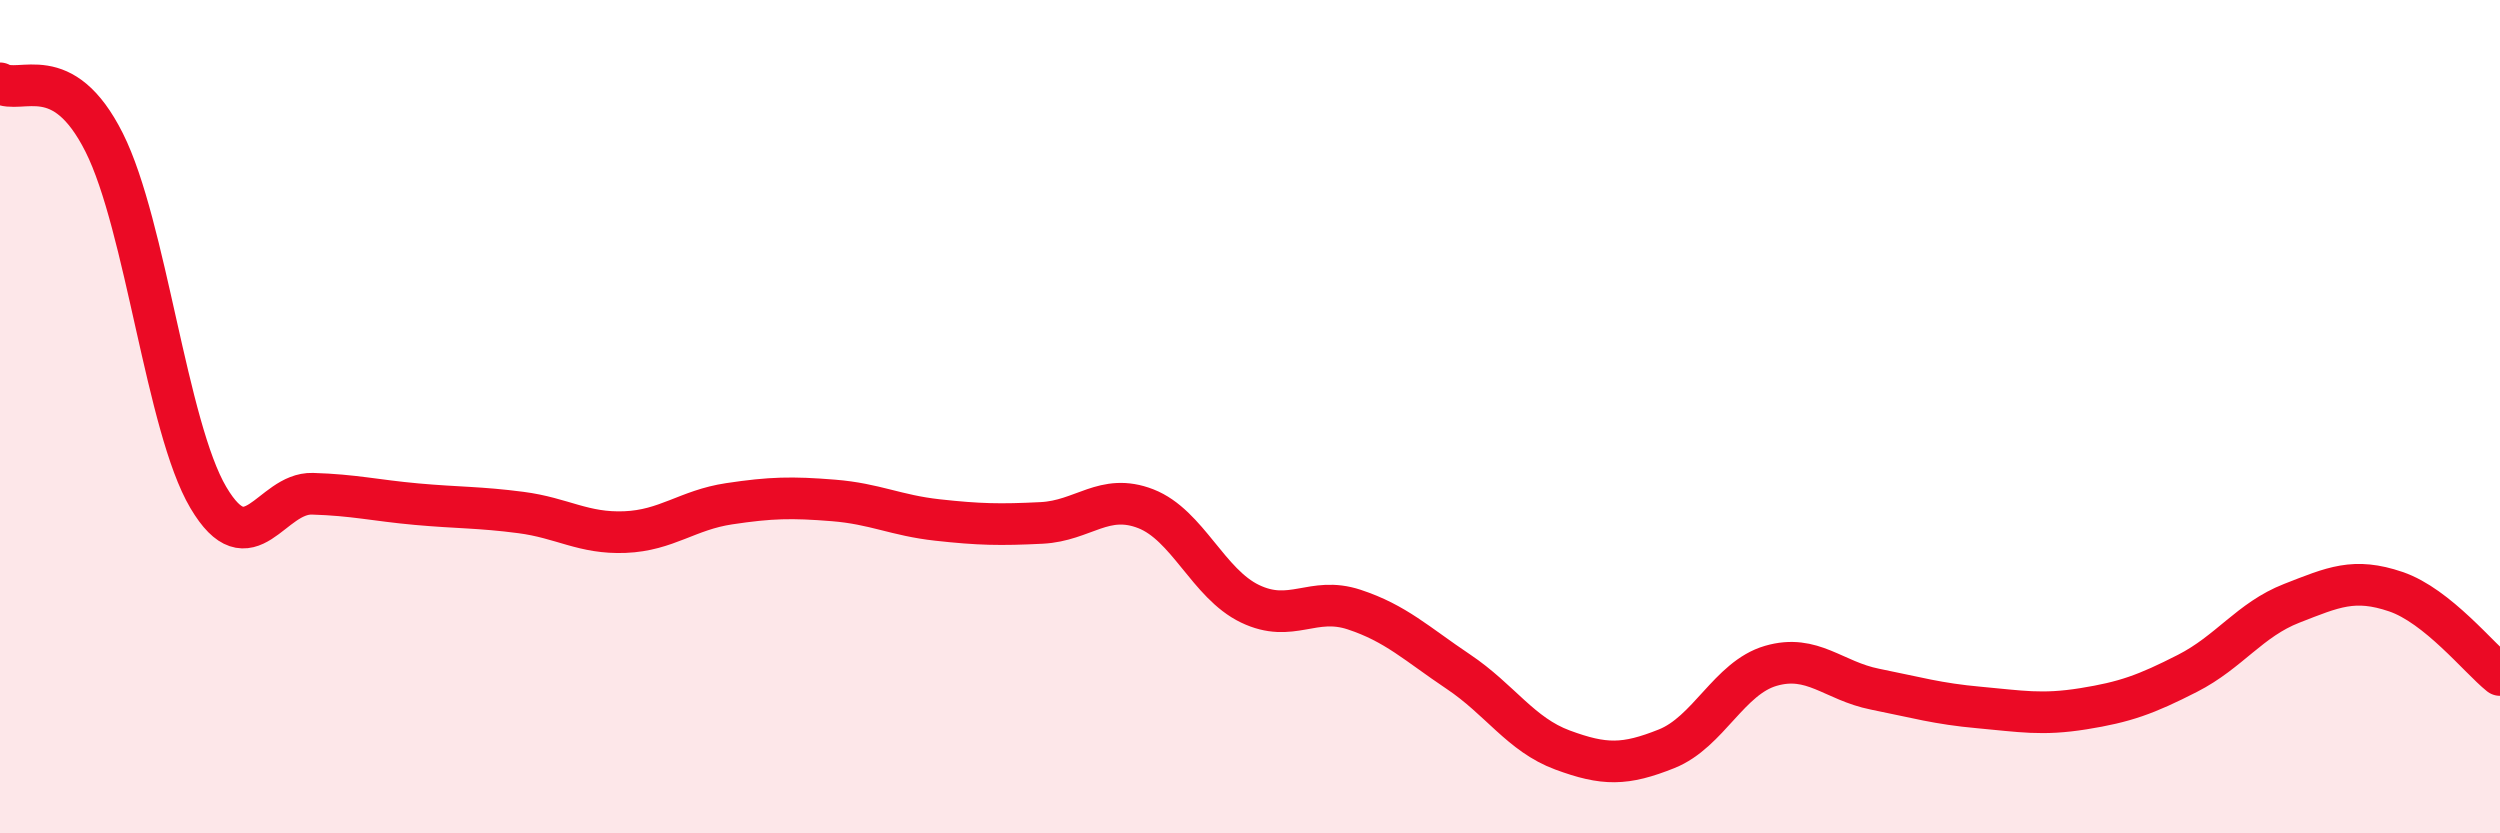 
    <svg width="60" height="20" viewBox="0 0 60 20" xmlns="http://www.w3.org/2000/svg">
      <path
        d="M 0,2 C 0.5,2.28 1.5,1.43 2.5,3.42 C 3.5,5.41 4,10.25 5,11.94 C 6,13.63 6.5,11.82 7.5,11.85 C 8.5,11.88 9,12.01 10,12.1 C 11,12.19 11.5,12.17 12.5,12.3 C 13.5,12.43 14,12.81 15,12.77 C 16,12.73 16.5,12.24 17.5,12.09 C 18.5,11.94 19,11.93 20,12.01 C 21,12.09 21.5,12.37 22.5,12.48 C 23.5,12.59 24,12.6 25,12.55 C 26,12.5 26.5,11.82 27.5,12.21 C 28.5,12.6 29,14.01 30,14.49 C 31,14.97 31.5,14.3 32.5,14.63 C 33.5,14.96 34,15.45 35,16.12 C 36,16.79 36.5,17.63 37.5,18 C 38.5,18.37 39,18.37 40,17.97 C 41,17.57 41.5,16.27 42.5,15.98 C 43.5,15.69 44,16.34 45,16.54 C 46,16.74 46.5,16.89 47.5,16.98 C 48.5,17.07 49,17.17 50,17.01 C 51,16.85 51.5,16.67 52.5,16.16 C 53.5,15.65 54,14.87 55,14.48 C 56,14.09 56.5,13.86 57.5,14.2 C 58.5,14.54 59.5,15.8 60,16.2L60 20L0 20Z"
        fill="#EB0A25"
        opacity="0.1"
        stroke-linecap="round"
        stroke-linejoin="round"
      />
      <path
        d="M 0,2 C 0.5,2.28 1.5,1.43 2.5,3.42 C 3.5,5.41 4,10.25 5,11.94 C 6,13.63 6.5,11.82 7.5,11.85 C 8.5,11.88 9,12.01 10,12.1 C 11,12.19 11.5,12.17 12.5,12.3 C 13.5,12.43 14,12.81 15,12.77 C 16,12.73 16.5,12.24 17.5,12.09 C 18.5,11.94 19,11.93 20,12.01 C 21,12.09 21.5,12.37 22.5,12.48 C 23.5,12.59 24,12.6 25,12.55 C 26,12.5 26.5,11.82 27.5,12.21 C 28.5,12.6 29,14.01 30,14.49 C 31,14.97 31.5,14.3 32.5,14.63 C 33.5,14.96 34,15.45 35,16.12 C 36,16.79 36.5,17.63 37.5,18 C 38.5,18.37 39,18.37 40,17.97 C 41,17.57 41.5,16.27 42.5,15.98 C 43.5,15.69 44,16.34 45,16.54 C 46,16.74 46.5,16.89 47.5,16.98 C 48.5,17.07 49,17.17 50,17.01 C 51,16.85 51.5,16.67 52.5,16.16 C 53.5,15.65 54,14.87 55,14.48 C 56,14.09 56.5,13.86 57.5,14.2 C 58.5,14.54 59.5,15.8 60,16.2"
        stroke="#EB0A25"
        stroke-width="1"
        fill="none"
        stroke-linecap="round"
        stroke-linejoin="round"
      />
    </svg>
  
